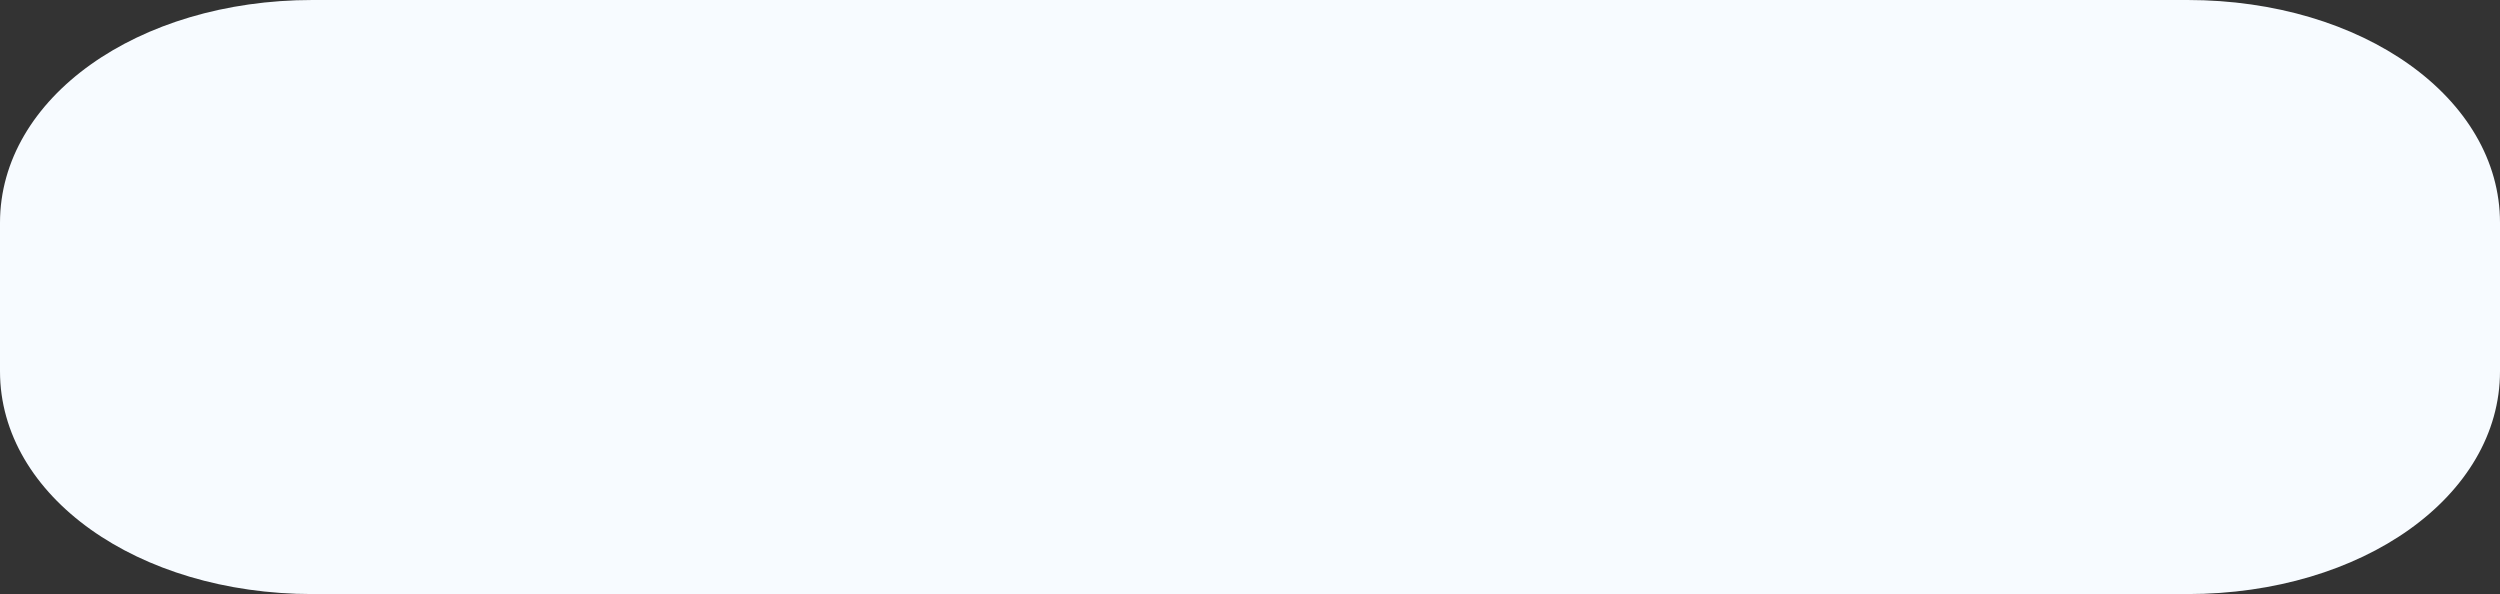 ﻿<?xml version="1.0" encoding="utf-8"?>
<svg version="1.1" xmlns:xlink="http://www.w3.org/1999/xlink" width="101px" height="24px" xmlns="http://www.w3.org/2000/svg">
  <rect width="100%" height="100%" fill="#333333" stroke="none"/>
  <g transform="matrix(1 0 0 1 -746 -2884 )">
    <path d="M 0 15  L 0 9  C 0 3.96  5.555 0  12.625 0  L 88.375 0  C 95.445 0  101 3.96  101 9  L 101 15  C 101 20.04  95.445 24  88.375 24  L 58.917 24  L 12.625 24  C 5.555 24  0 20.04  0 15  Z " fill-rule="nonzero" fill="#f7fbff" stroke="none" transform="matrix(1 0 0 1 746 2884 )" />
  </g>
</svg>